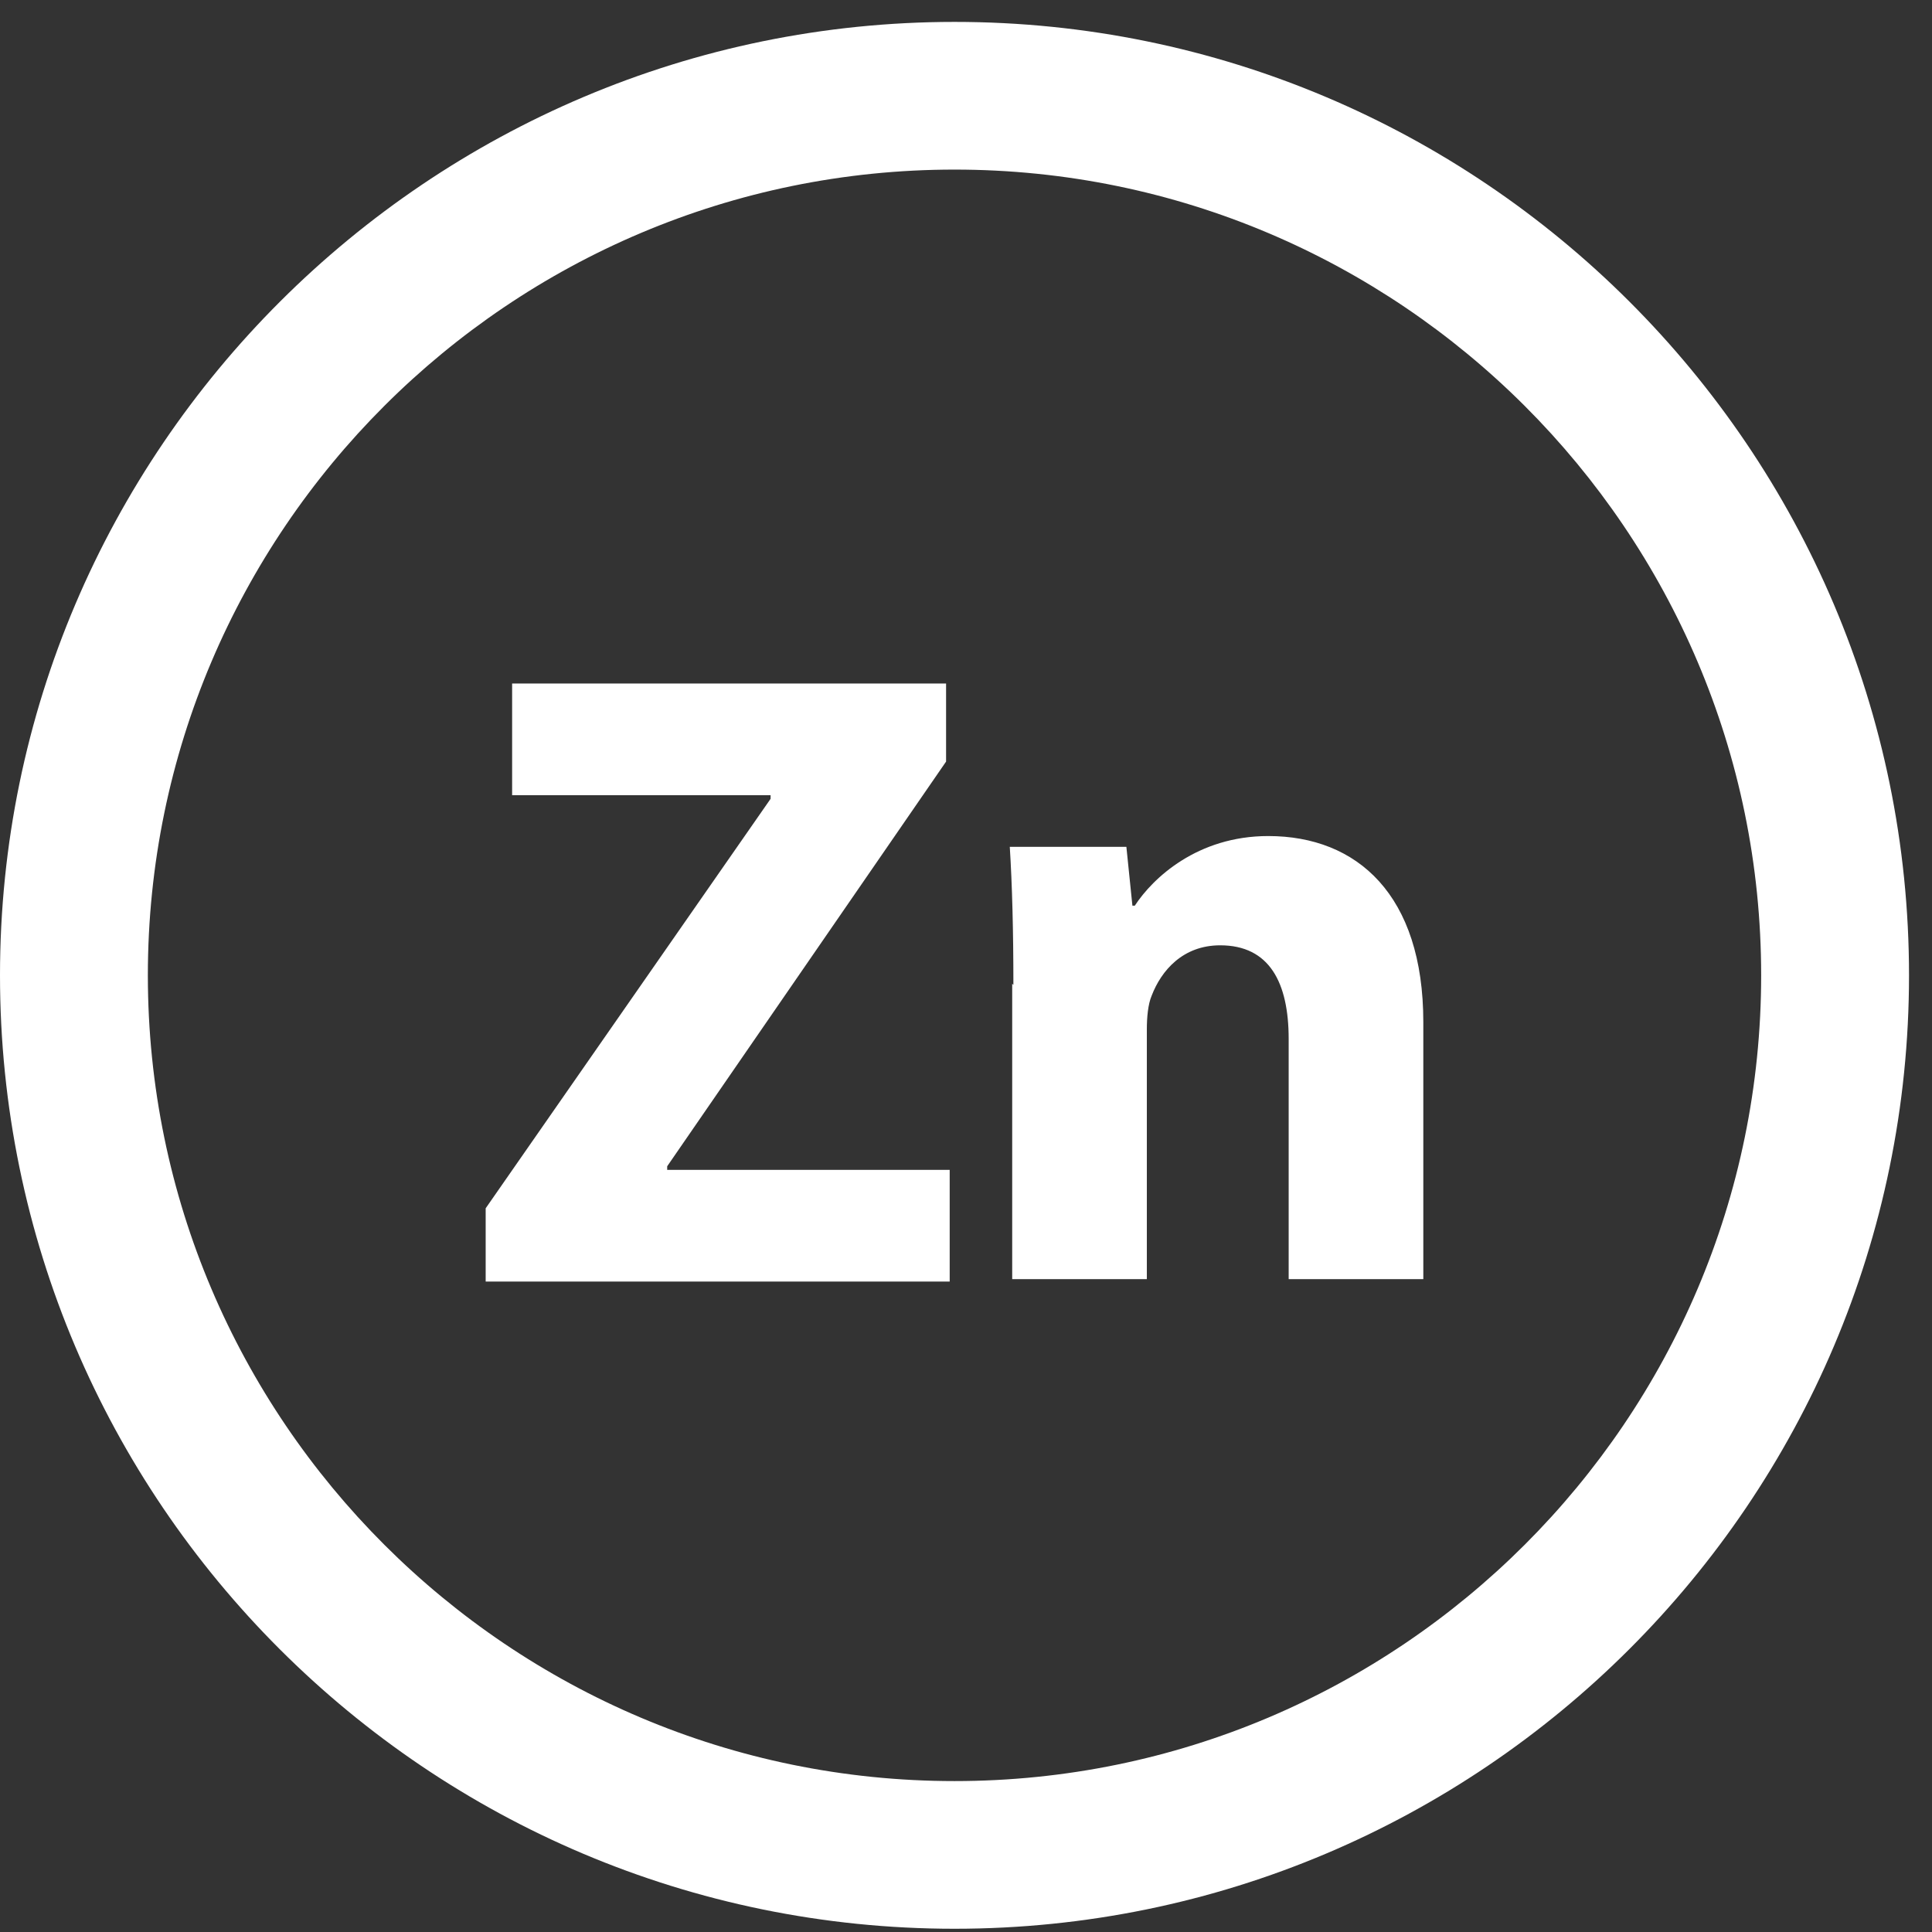 <?xml version="1.0" encoding="UTF-8"?> <svg xmlns="http://www.w3.org/2000/svg" width="68" height="68" viewBox="0 0 68 68" fill="none"><rect x="0" y="0" width="68" height="68" fill="#333333" stroke="none"/><path d="M17.094 42.528L27.122 28.116V27.989H18.025V24.058L33.299 24.058V26.805L23.483 41.049V41.175H33.426V45.106H17.094V42.528Z" fill="white"></path><path d="M35.668 34.667C35.668 32.765 35.626 31.159 35.541 29.806H39.645L39.857 31.877H39.941C40.576 30.905 42.142 29.426 44.638 29.426C47.769 29.426 50.096 31.497 50.096 35.977V45.021H45.357V36.569C45.357 34.582 44.68 33.272 42.946 33.272C41.634 33.272 40.872 34.16 40.534 35.047C40.407 35.343 40.365 35.808 40.365 36.23V45.021H35.626V34.624L35.668 34.667Z" fill="white"></path><path d="M33.596 67.886C15.063 67.886 0 52.84 0 34.328C0 15.817 15.105 0.771 33.596 0.771C52.128 0.771 67.191 15.817 67.191 34.328C67.191 52.84 52.128 67.886 33.596 67.886ZM33.596 5.969C17.94 5.969 5.204 18.691 5.204 34.328C5.204 49.966 17.94 62.688 33.596 62.688C49.251 62.688 61.987 49.966 61.987 34.328C61.987 18.691 49.251 5.969 33.596 5.969Z" fill="white"></path></svg> 